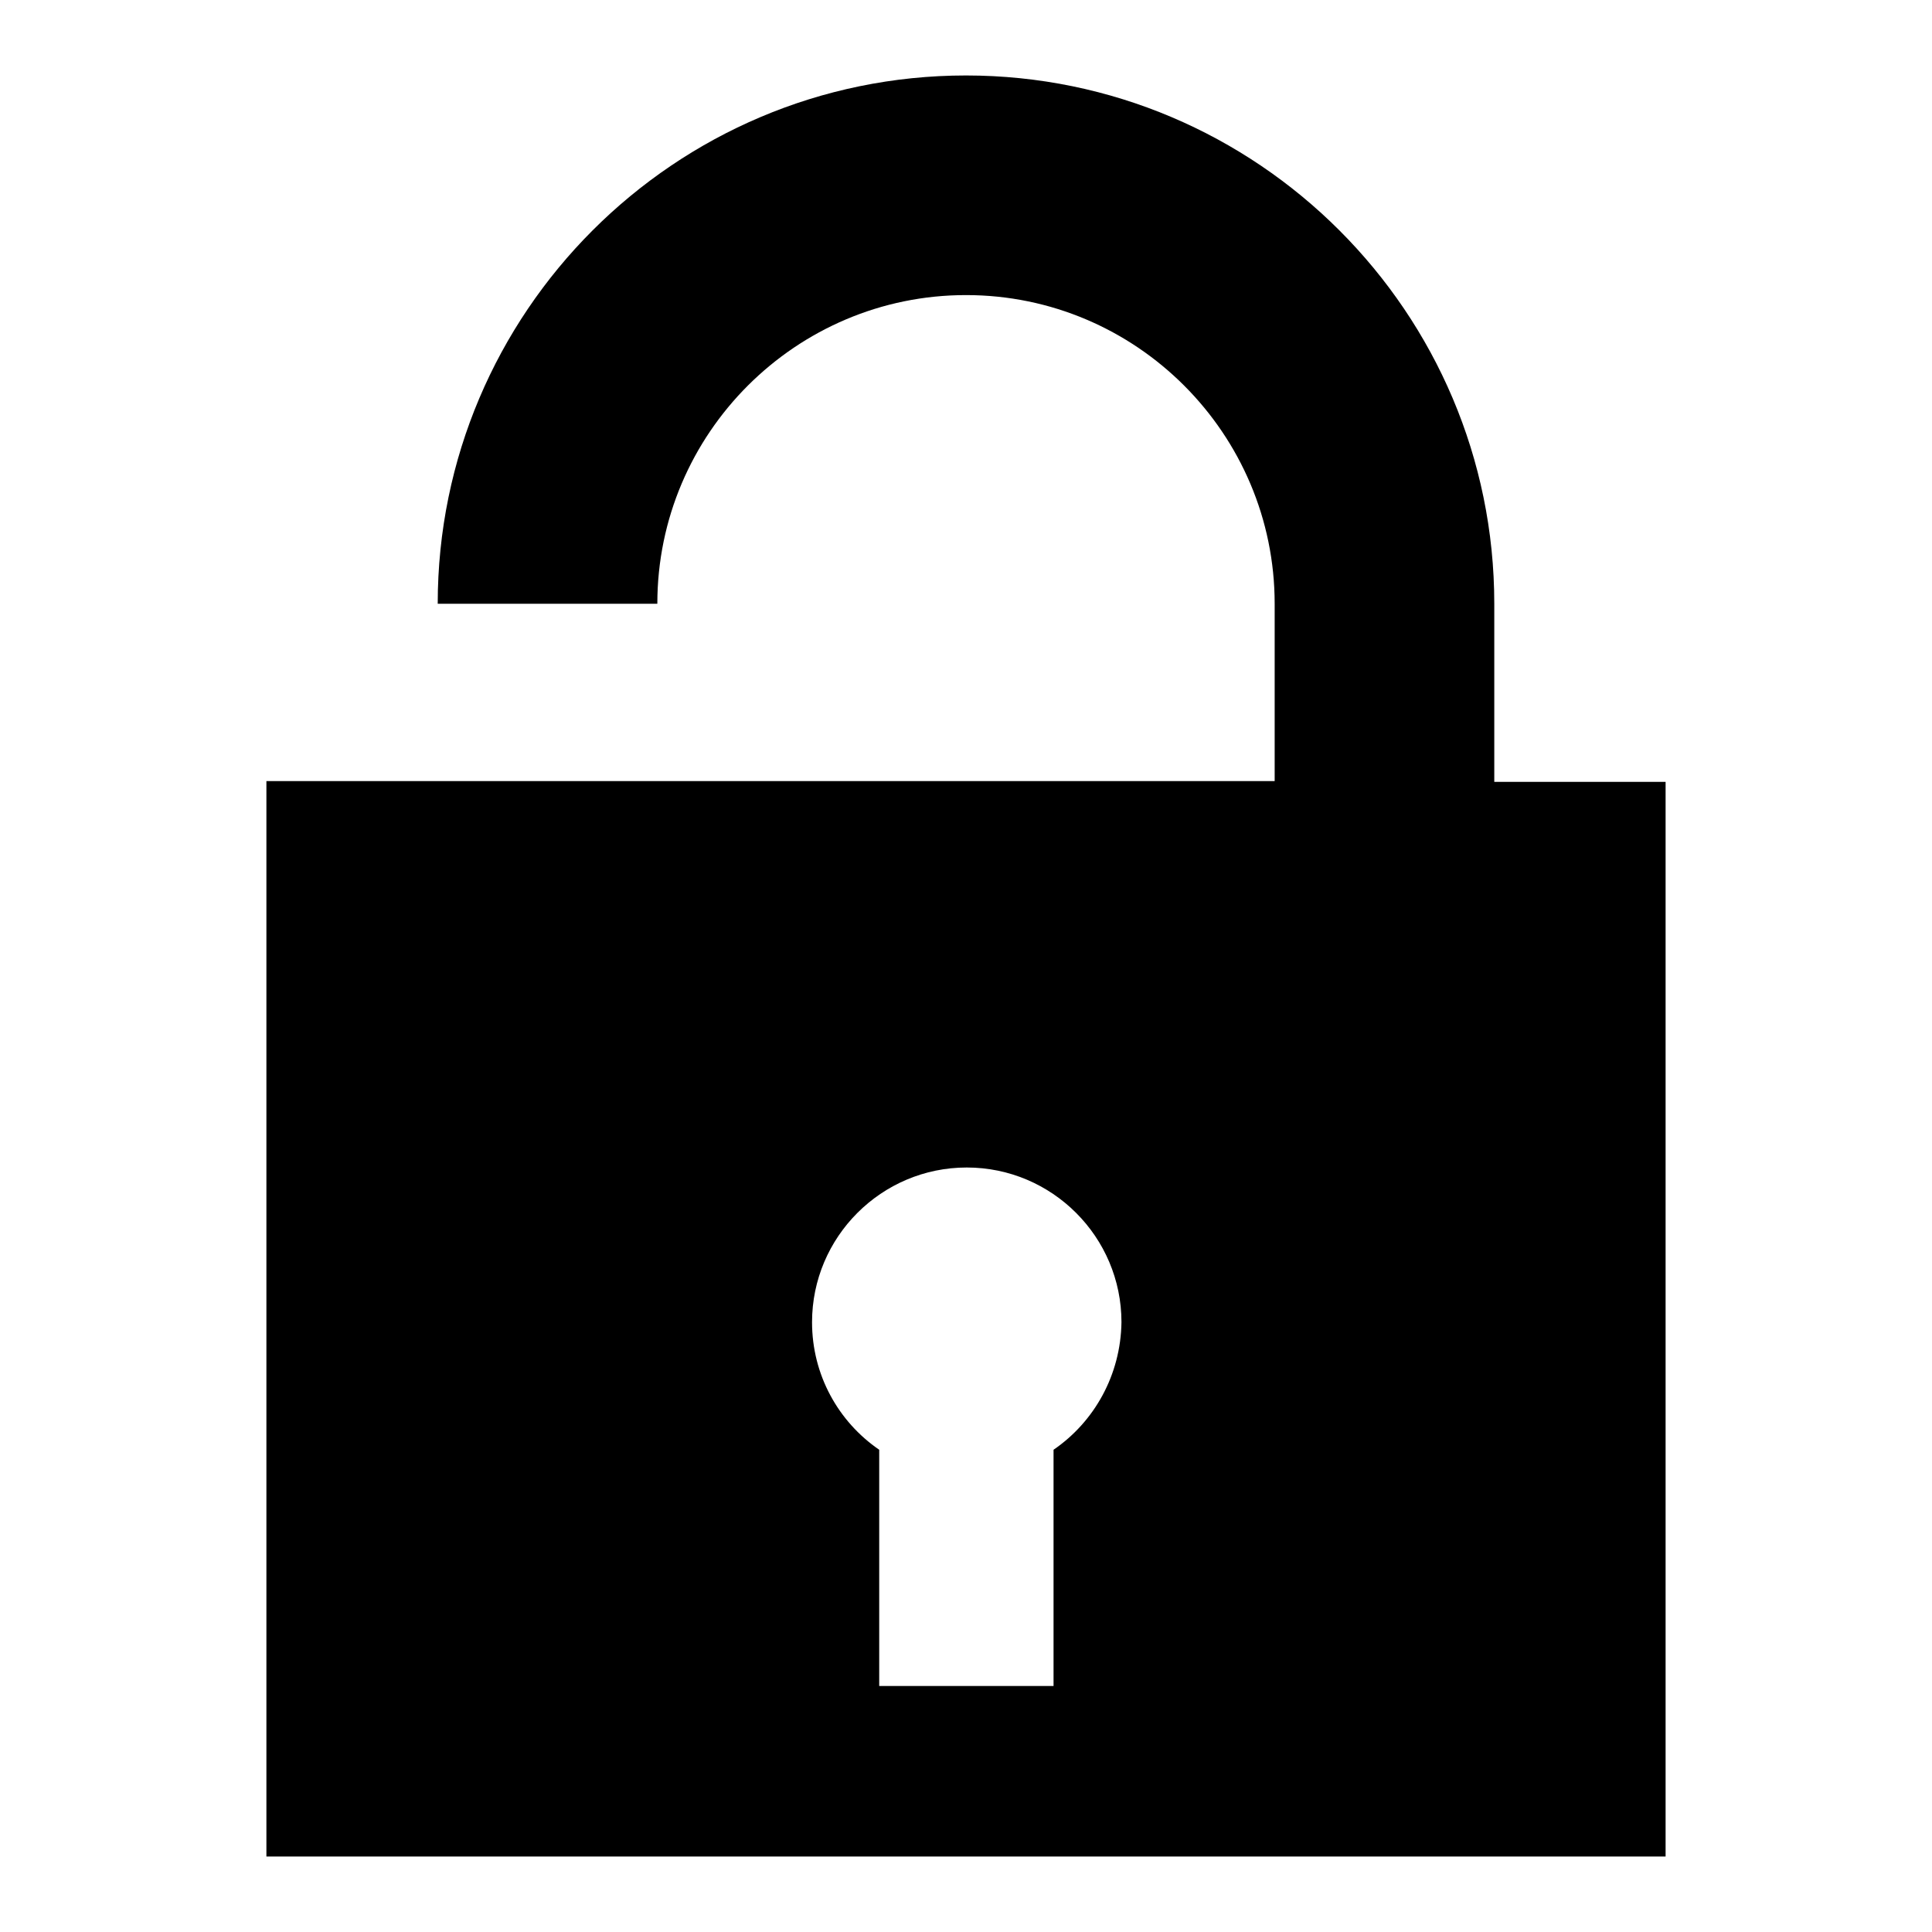 <?xml version="1.0" encoding="utf-8"?>
<!-- Svg Vector Icons : http://www.onlinewebfonts.com/icon -->
<!DOCTYPE svg PUBLIC "-//W3C//DTD SVG 1.1//EN" "http://www.w3.org/Graphics/SVG/1.1/DTD/svg11.dtd">
<svg version="1.1" xmlns="http://www.w3.org/2000/svg" xmlns:xlink="http://www.w3.org/1999/xlink" x="0px" y="0px" viewBox="0 0 256 256" enable-background="new 0 0 256 256" xml:space="preserve">
<g><g><g><path fill="#000000" d="M198,103.6V80c0-38.6-31.4-70-70-70c-38.6,0-70,31.4-70,70h29.1c0-22.6,18.4-40.9,40.9-40.9c22.6,0,40.9,18.4,40.9,40.9v23.5H35.3V246h185.4V103.6H198z M139.6,192.1v31.3h-23.1v-31.3c-5.4-3.7-8.9-9.9-8.9-16.9c0-11.3,9.2-20.5,20.5-20.5s20.5,9.2,20.5,20.5C148.5,182.2,145,188.4,139.6,192.1z"/></g><g></g><g></g><g></g><g></g><g></g><g></g><g></g><g></g><g></g><g></g><g></g><g></g><g></g><g></g><g></g></g></g>
</svg>